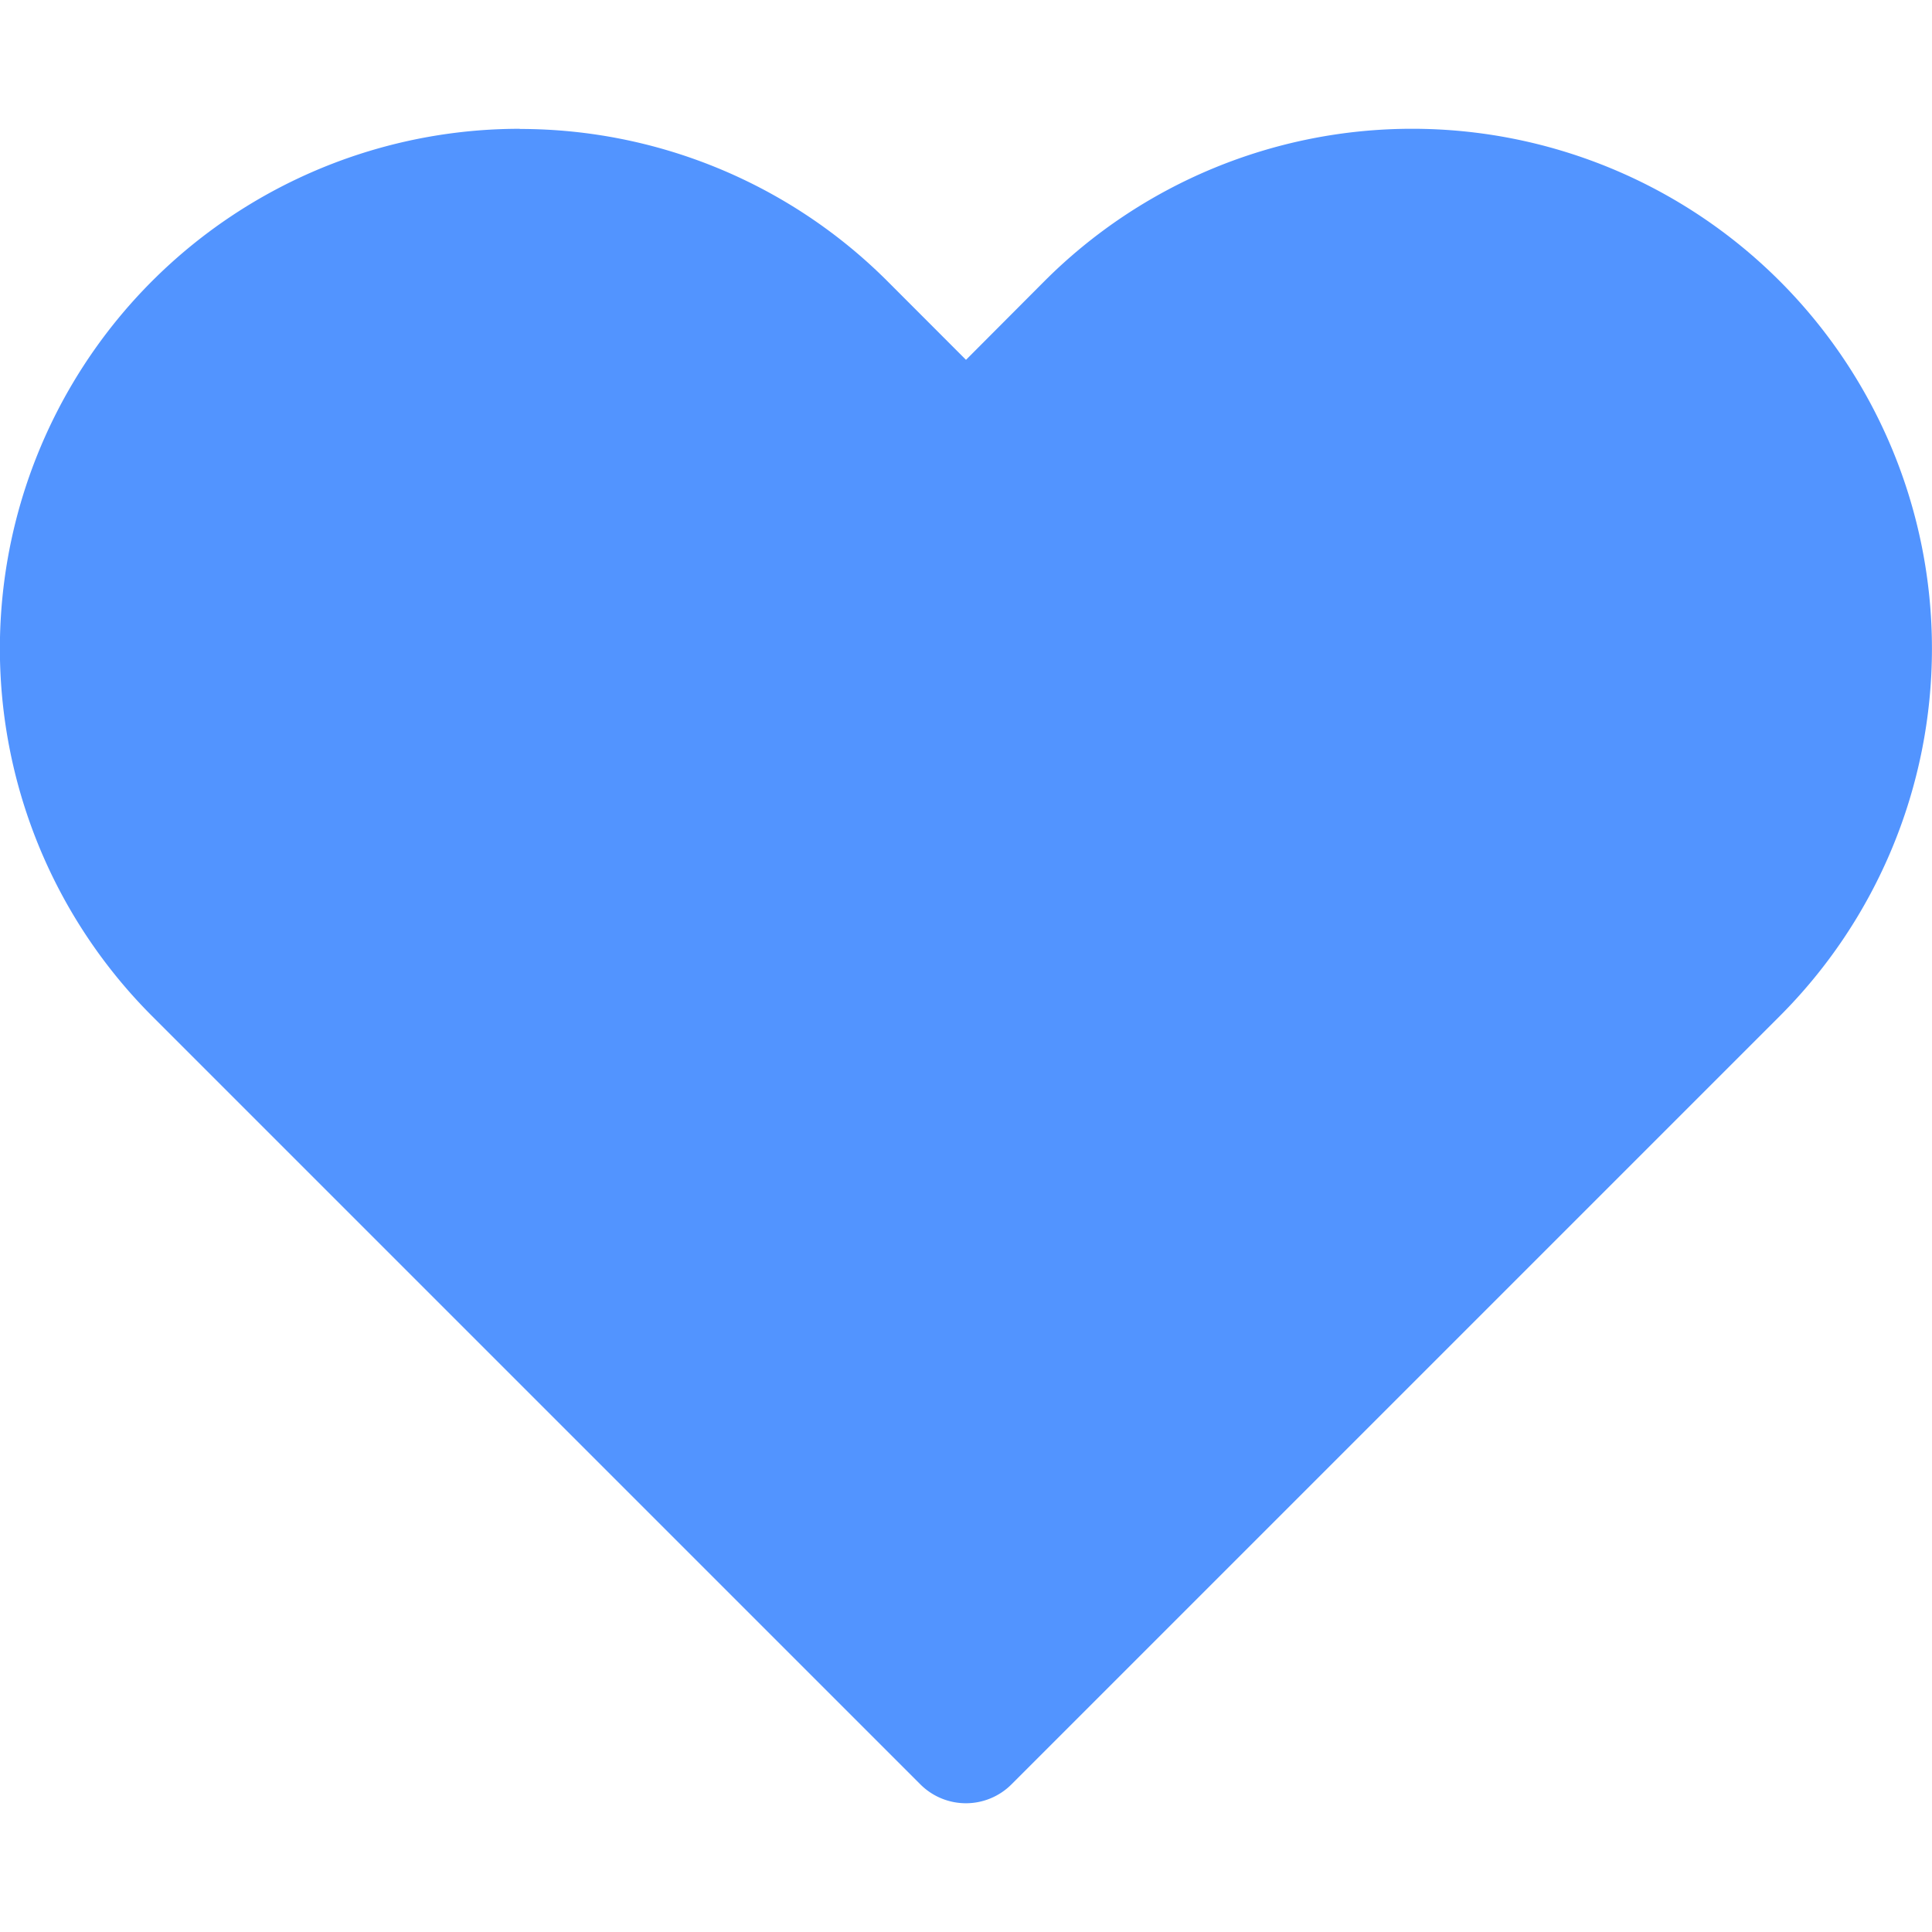 <?xml version="1.0" encoding="UTF-8"?> <svg xmlns="http://www.w3.org/2000/svg" width="24" height="24" fill="#5294ff" viewBox="0 0 24 24"> <path d="M6.457 1.6A6.457 6.457 0 0 0 1.89 12.623l9.543 9.543a.8.8 0 0 0 1.132 0l9.543-9.543a6.457 6.457 0 1 0-9.132-9.132L12 4.47l-.977-.978a6.457 6.457 0 0 0-4.566-1.89Z"></path> </svg> 